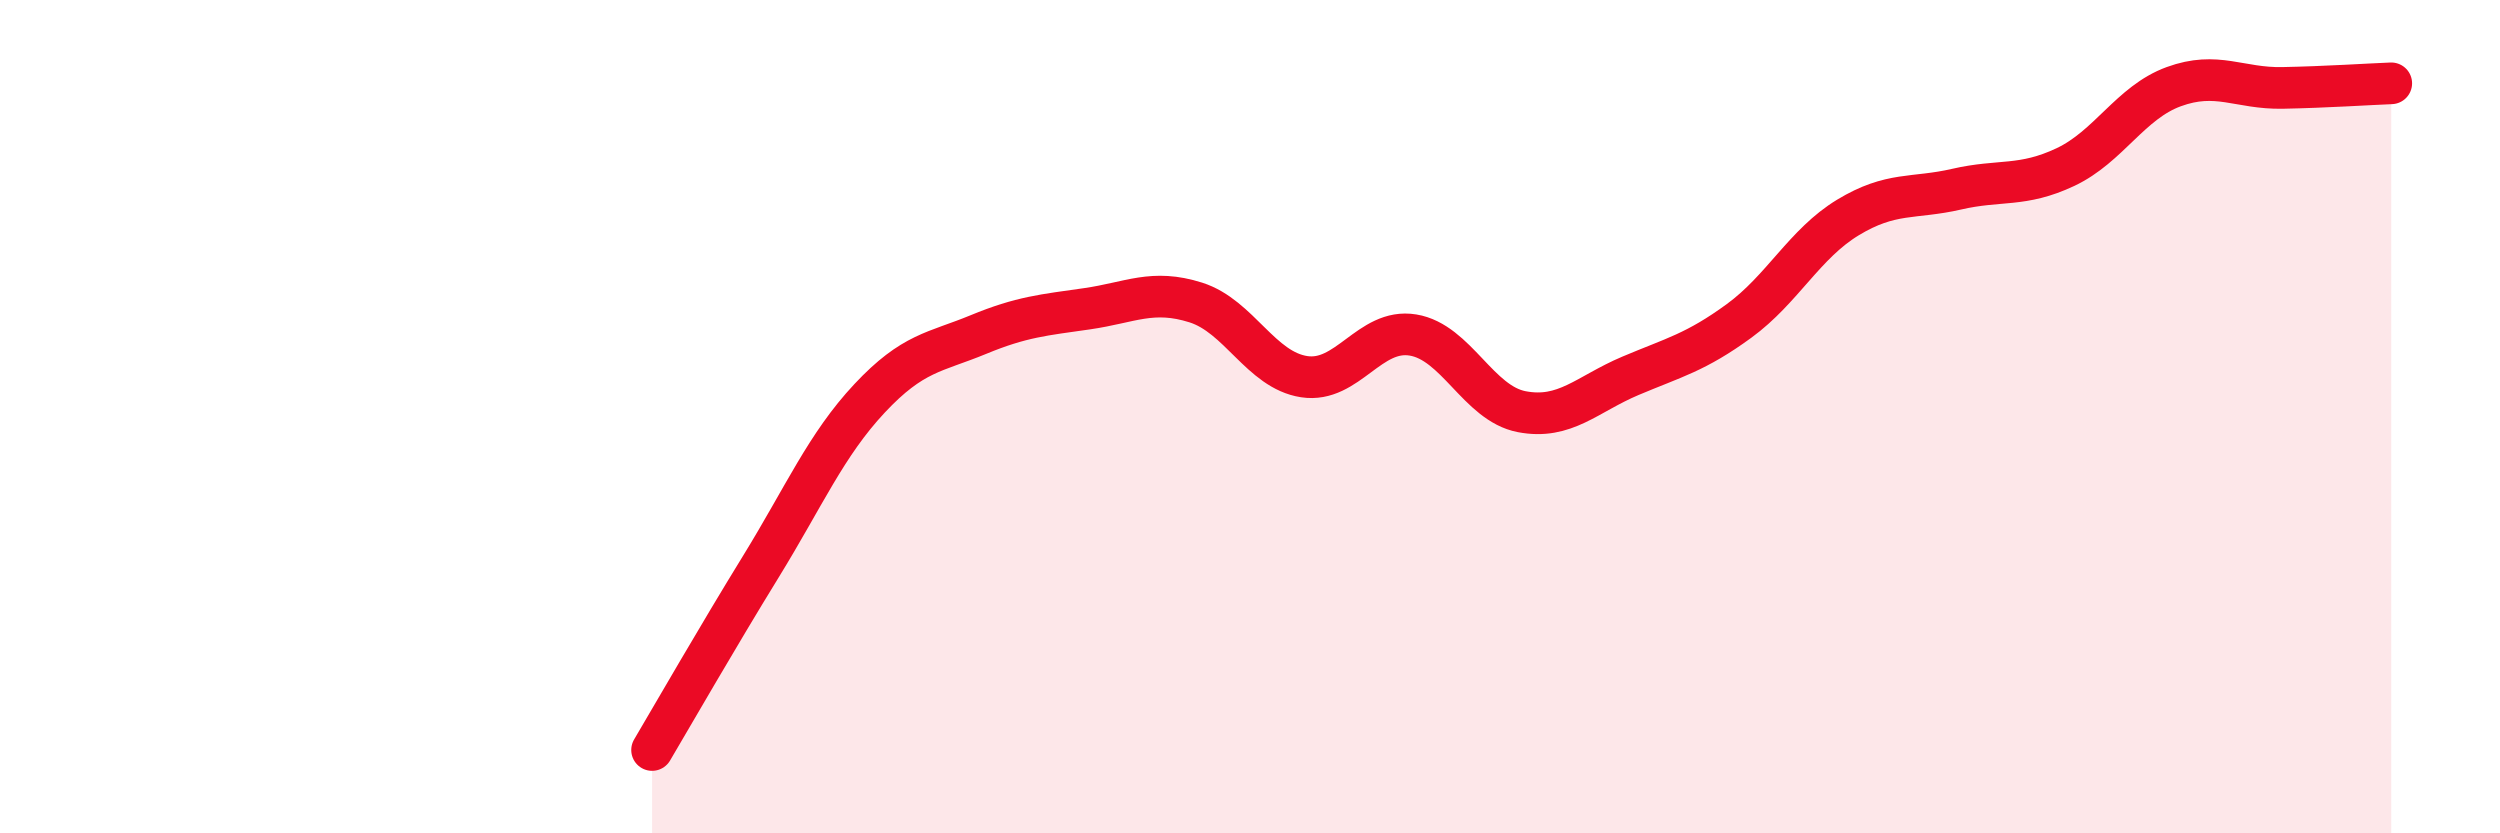 
    <svg width="60" height="20" viewBox="0 0 60 20" xmlns="http://www.w3.org/2000/svg">
      <path
        d="M 15.65,18 C 16.17,17.12 17.22,15.29 18.26,13.6 C 19.3,11.91 19.83,10.67 20.87,9.56 C 21.91,8.45 22.44,8.46 23.48,8.03 C 24.52,7.6 25.05,7.56 26.09,7.41 C 27.13,7.26 27.66,6.93 28.7,7.26 C 29.74,7.59 30.26,8.88 31.3,9.04 C 32.34,9.2 32.87,7.87 33.91,8.04 C 34.95,8.21 35.48,9.68 36.52,9.88 C 37.56,10.08 38.09,9.46 39.13,9.02 C 40.17,8.58 40.7,8.46 41.74,7.7 C 42.78,6.94 43.31,5.85 44.35,5.22 C 45.39,4.59 45.92,4.78 46.96,4.54 C 48,4.3 48.53,4.5 49.57,4.01 C 50.61,3.52 51.13,2.46 52.17,2.08 C 53.21,1.7 53.74,2.13 54.78,2.11 C 55.82,2.09 56.87,2.02 57.39,2L57.39 20L15.65 20Z"
        fill="#EB0A25"
        opacity="0.1"
        stroke-linecap="round"
        stroke-linejoin="round"
      />
      <path
        d="M 15.65,18 C 16.17,17.12 17.22,15.29 18.26,13.6 C 19.3,11.91 19.83,10.67 20.87,9.56 C 21.91,8.45 22.44,8.46 23.48,8.03 C 24.52,7.6 25.05,7.56 26.09,7.41 C 27.13,7.26 27.66,6.93 28.7,7.26 C 29.74,7.59 30.26,8.88 31.3,9.04 C 32.34,9.2 32.87,7.87 33.91,8.04 C 34.95,8.21 35.48,9.68 36.52,9.88 C 37.56,10.08 38.09,9.46 39.13,9.02 C 40.17,8.58 40.7,8.46 41.74,7.7 C 42.78,6.94 43.31,5.85 44.35,5.22 C 45.39,4.59 45.92,4.78 46.96,4.54 C 48,4.3 48.53,4.5 49.57,4.01 C 50.61,3.52 51.13,2.46 52.17,2.08 C 53.21,1.7 53.74,2.13 54.78,2.11 C 55.82,2.09 56.87,2.02 57.39,2"
        stroke="#EB0A25"
        stroke-width="1"
        fill="none"
        stroke-linecap="round"
        stroke-linejoin="round"
      />
    </svg>
  